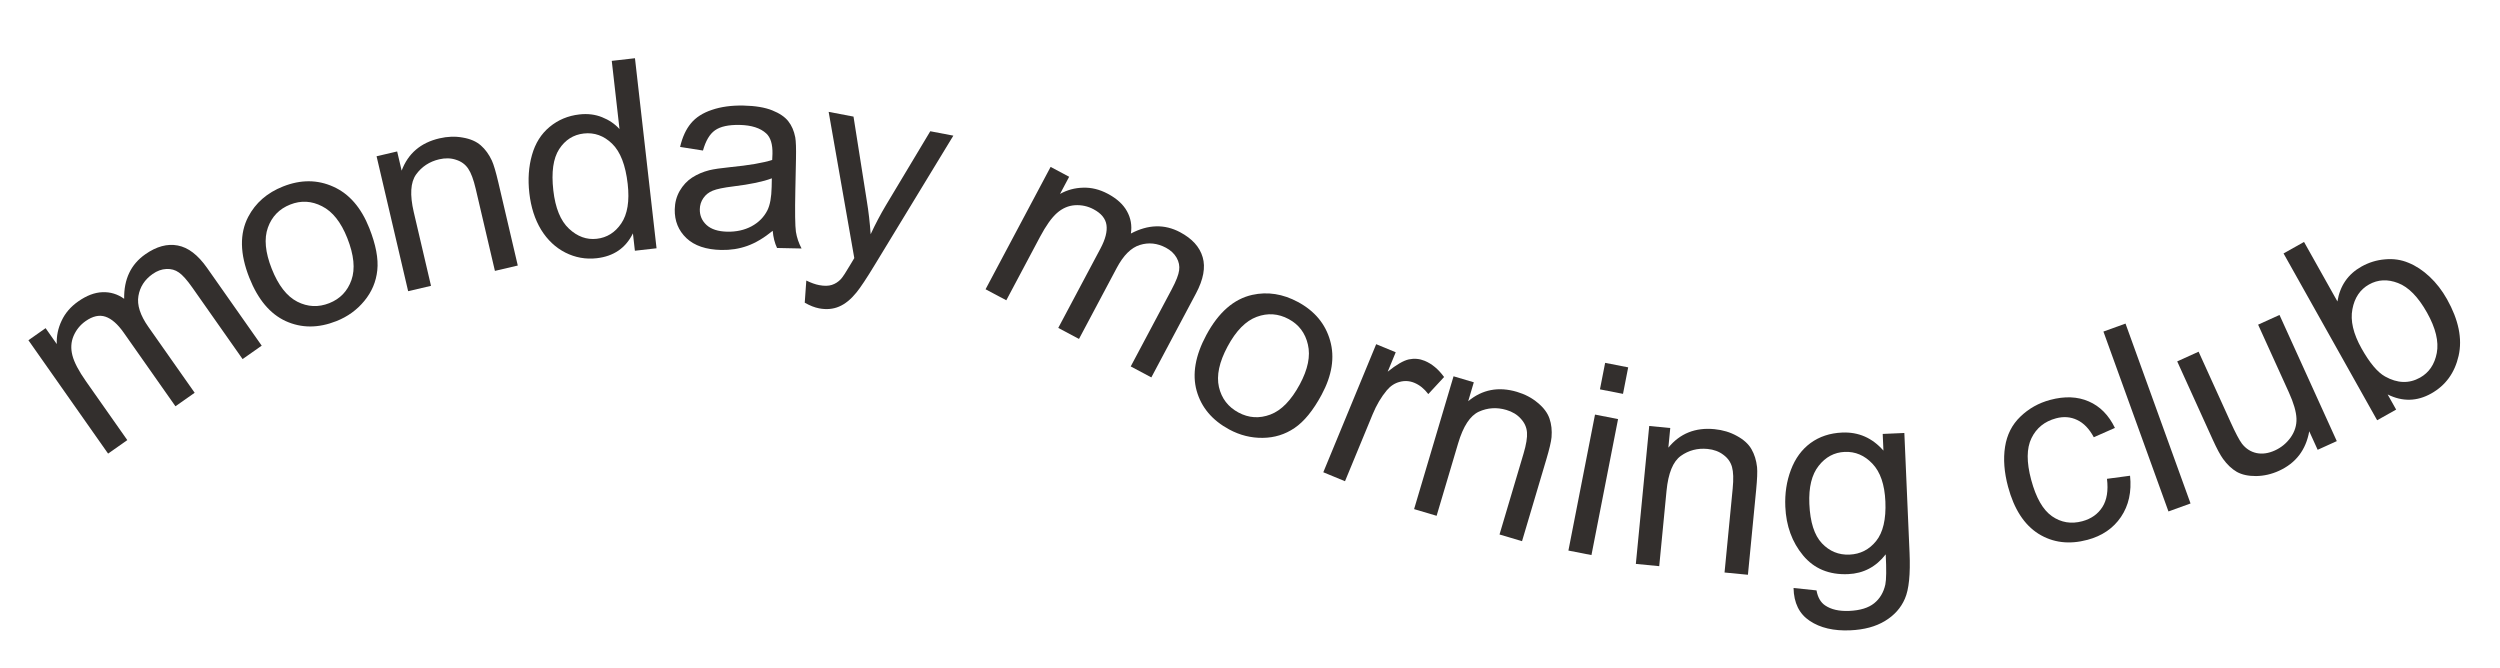 <?xml version="1.0" encoding="UTF-8"?> <svg xmlns="http://www.w3.org/2000/svg" width="973" height="260" viewBox="0 0 973 260" fill="none"><path d="M42.067 176.545L11.06 132.42L17.75 127.719L22.1 133.91C21.967 130.776 22.592 127.751 23.977 124.833C25.341 121.888 27.492 119.384 30.428 117.321C33.696 115.024 36.846 113.824 39.877 113.722C42.936 113.6 45.752 114.456 48.323 116.29C48.193 108.685 50.925 102.917 56.521 98.986C60.897 95.91 65.119 94.764 69.186 95.547C73.234 96.302 77.029 99.201 80.572 104.242L101.856 134.531L94.419 139.757L74.886 111.961C72.784 108.97 71.026 106.998 69.613 106.047C68.208 105.048 66.586 104.595 64.747 104.687C62.909 104.779 61.131 105.428 59.413 106.635C56.311 108.815 54.465 111.664 53.875 115.182C53.266 118.672 54.557 122.688 57.749 127.231L75.763 152.866L68.284 158.122L48.139 129.453C45.803 126.129 43.442 124.064 41.055 123.259C38.669 122.453 36.09 123.024 33.321 124.97C31.215 126.449 29.652 128.376 28.63 130.749C27.636 133.102 27.486 135.628 28.182 138.325C28.877 141.023 30.636 144.379 33.459 148.396L49.546 171.289L42.067 176.545Z" fill="#332F2D"></path><path d="M97.034 108.088C93.357 98.803 93.214 90.903 96.606 84.389C99.447 78.968 103.968 75.029 110.168 72.573C117.061 69.843 123.593 69.878 129.763 72.677C135.921 75.445 140.577 80.811 143.731 88.775C146.286 95.227 147.324 100.697 146.843 105.184C146.382 109.627 144.699 113.607 141.795 117.124C138.923 120.628 135.299 123.247 130.924 124.979C123.905 127.759 117.333 127.759 111.206 124.978C105.112 122.185 100.388 116.555 97.034 108.088ZM105.769 104.629C108.312 111.05 111.62 115.311 115.692 117.412C119.753 119.481 123.908 119.675 128.157 117.992C132.375 116.321 135.248 113.326 136.778 109.006C138.308 104.686 137.77 99.237 135.165 92.659C132.709 86.458 129.435 82.329 125.343 80.272C121.27 78.171 117.141 77.95 112.955 79.608C108.705 81.29 105.81 84.276 104.267 88.565C102.725 92.853 103.226 98.208 105.769 104.629Z" fill="#332F2D"></path><path d="M158.848 113.33L146.563 60.819L154.573 58.944L156.32 66.411C158.827 59.74 163.723 55.552 171.008 53.848C174.173 53.107 177.208 53.005 180.115 53.542C183.048 54.038 185.389 55.055 187.14 56.593C188.89 58.13 190.326 60.106 191.447 62.521C192.162 64.092 193.002 66.938 193.966 71.058L201.52 103.347L192.62 105.429L185.147 73.487C184.298 69.861 183.32 67.239 182.211 65.621C181.095 63.97 179.523 62.825 177.496 62.187C175.495 61.507 173.307 61.446 170.934 62.001C167.143 62.888 164.144 64.858 161.938 67.912C159.765 70.959 159.466 75.844 161.039 82.569L167.748 111.248L158.848 113.33Z" fill="#332F2D"></path><path d="M247.099 97.588L246.332 90.827C243.538 96.527 238.844 99.752 232.251 100.5C227.979 100.985 223.91 100.255 220.043 98.308C216.21 96.359 213.063 93.394 210.601 89.415C208.169 85.397 206.641 80.648 206.019 75.165C205.412 69.816 205.753 64.871 207.043 60.329C208.33 55.754 210.624 52.103 213.926 49.378C217.229 46.652 221.083 45.039 225.489 44.539C228.719 44.172 231.673 44.535 234.353 45.628C237.028 46.687 239.281 48.22 241.11 50.227L238.097 23.687L247.129 22.661L255.526 96.632L247.099 97.588ZM215.353 74.105C216.132 80.967 218.161 85.933 221.44 89.002C224.718 92.071 228.325 93.382 232.261 92.935C236.23 92.485 239.411 90.488 241.803 86.946C244.224 83.366 245.057 78.246 244.301 71.585C243.468 64.252 241.445 59.031 238.23 55.92C235.014 52.81 231.338 51.49 227.201 51.959C223.164 52.418 219.971 54.45 217.62 58.055C215.303 61.657 214.548 67.007 215.353 74.105Z" fill="#332F2D"></path><path d="M300.737 89.827C297.293 92.634 293.985 94.597 290.812 95.717C287.674 96.837 284.311 97.36 280.723 97.286C274.8 97.164 270.277 95.631 267.155 92.689C264.034 89.712 262.519 85.973 262.612 81.471C262.667 78.831 263.309 76.44 264.538 74.299C265.802 72.124 267.412 70.396 269.369 69.116C271.359 67.837 273.58 66.883 276.031 66.257C277.835 65.82 280.552 65.419 284.183 65.054C291.579 64.326 297.034 63.389 300.545 62.243C300.605 60.991 300.638 60.196 300.645 59.858C300.722 56.135 299.913 53.493 298.218 51.935C295.926 49.822 292.478 48.718 287.874 48.623C283.576 48.534 280.378 49.23 278.282 50.71C276.221 52.158 274.66 54.783 273.599 58.588L264.689 57.185C265.58 53.377 266.981 50.324 268.89 48.027C270.801 45.697 273.529 43.941 277.075 42.762C280.622 41.548 284.714 40.989 289.351 41.085C293.954 41.18 297.683 41.799 300.537 42.942C303.392 44.084 305.479 45.499 306.799 47.185C308.119 48.838 309.024 50.922 309.514 53.438C309.786 55.001 309.881 57.814 309.797 61.875L309.545 74.06C309.37 82.556 309.445 87.941 309.77 90.217C310.13 92.459 310.864 94.624 311.972 96.713L302.427 96.516C301.519 94.601 300.955 92.371 300.737 89.827ZM300.397 69.401C297.052 70.687 292.053 71.735 285.399 72.546C281.631 73.009 278.962 73.564 277.391 74.209C275.82 74.853 274.597 75.827 273.724 77.13C272.851 78.398 272.398 79.828 272.366 81.419C272.315 83.856 273.187 85.906 274.981 87.568C276.809 89.231 279.5 90.099 283.054 90.173C286.574 90.245 289.721 89.549 292.494 88.082C295.268 86.582 297.325 84.508 298.667 81.861C299.691 79.816 300.245 76.78 300.328 72.752L300.397 69.401Z" fill="#332F2D"></path><path d="M313.204 117.807L313.814 109.186C315.674 110.093 317.336 110.685 318.799 110.964C320.795 111.345 322.454 111.317 323.778 110.88C325.102 110.443 326.261 109.699 327.254 108.648C327.991 107.858 329.33 105.804 331.273 102.487C331.534 102.02 331.94 101.339 332.489 100.444L322.51 43.536L332.187 45.382L337.36 78.162C338.048 82.325 338.548 86.66 338.86 91.165C340.678 87.238 342.676 83.449 344.854 79.798L362.066 51.081L371.045 52.793L340.618 102.822C337.346 108.229 334.902 111.916 333.287 113.883C331.126 116.538 328.885 118.35 326.563 119.321C324.235 120.324 321.641 120.553 318.781 120.008C317.051 119.678 315.192 118.944 313.204 117.807Z" fill="#332F2D"></path><path d="M383.581 112.581L408.897 64.962L416.116 68.8L412.564 75.481C415.298 73.944 418.279 73.133 421.507 73.047C424.751 72.931 427.957 73.715 431.126 75.4C434.653 77.275 437.148 79.541 438.611 82.198C440.105 84.87 440.615 87.768 440.143 90.891C446.866 87.334 453.246 87.16 459.284 90.37C464.007 92.881 466.94 96.127 468.082 100.109C469.24 104.06 468.373 108.756 465.481 114.196L448.103 146.884L440.077 142.617L456.025 112.62C457.741 109.391 458.704 106.932 458.913 105.241C459.167 103.536 458.837 101.884 457.923 100.286C457.009 98.688 455.625 97.397 453.772 96.411C450.424 94.632 447.048 94.275 443.644 95.34C440.256 96.376 437.259 99.346 434.653 104.248L419.945 131.913L411.874 127.622L428.322 96.684C430.229 93.097 431.002 90.057 430.64 87.564C430.278 85.071 428.603 83.03 425.613 81.441C423.342 80.233 420.916 79.711 418.338 79.874C415.789 80.052 413.469 81.062 411.379 82.903C409.288 84.743 407.091 87.831 404.786 92.165L391.652 116.871L383.581 112.581Z" fill="#332F2D"></path><path d="M469.521 130.358C474.254 121.564 480.204 116.366 487.372 114.764C493.349 113.444 499.274 114.365 505.147 117.526C511.675 121.039 515.856 126.058 517.69 132.581C519.539 139.074 518.434 146.091 514.375 153.634C511.086 159.745 507.57 164.062 503.829 166.585C500.133 169.094 496.005 170.371 491.445 170.415C486.914 170.476 482.577 169.391 478.433 167.161C471.785 163.583 467.551 158.555 465.732 152.078C463.942 145.617 465.205 138.377 469.521 130.358ZM477.794 134.81C474.521 140.892 473.392 146.167 474.409 150.636C475.442 155.074 477.97 158.377 481.995 160.543C485.989 162.693 490.132 162.961 494.421 161.349C498.711 159.736 502.532 155.814 505.886 149.584C509.046 143.711 510.096 138.547 509.033 134.092C508.016 129.624 505.526 126.322 501.561 124.188C497.536 122.022 493.387 121.731 489.114 123.314C484.84 124.897 481.067 128.729 477.794 134.81Z" fill="#332F2D"></path><path d="M515.027 183.804L535.612 133.958L543.216 137.098L540.095 144.655C543.496 141.92 546.242 140.326 548.334 139.871C550.458 139.43 552.505 139.616 554.477 140.43C557.324 141.606 559.844 143.709 562.036 146.738L555.888 153.375C554.327 151.302 552.514 149.838 550.449 148.986C548.603 148.223 546.712 148.102 544.776 148.621C542.853 149.108 541.171 150.209 539.731 151.922C537.552 154.538 535.726 157.63 534.253 161.197L523.475 187.293L515.027 183.804Z" fill="#332F2D"></path><path d="M550.365 198.147L565.721 146.45L573.607 148.792L571.424 156.143C576.908 151.591 583.236 150.381 590.408 152.511C593.523 153.437 596.21 154.853 598.469 156.76C600.77 158.644 602.3 160.687 603.058 162.89C603.816 165.093 604.084 167.521 603.861 170.174C603.704 171.894 603.022 174.781 601.817 178.838L592.376 210.625L583.613 208.023L592.954 176.576C594.014 173.006 594.464 170.244 594.303 168.289C594.152 166.302 593.354 164.528 591.91 162.969C590.508 161.388 588.639 160.25 586.302 159.556C582.57 158.447 578.989 158.672 575.56 160.232C572.162 161.801 569.481 165.895 567.514 172.516L559.128 200.75L550.365 198.147Z" fill="#332F2D"></path><path d="M622.7 151.536L624.719 141.22L633.69 142.975L631.671 153.291L622.7 151.536ZM610.423 214.28L620.779 161.354L629.75 163.109L619.394 216.035L610.423 214.28Z" fill="#332F2D"></path><path d="M636.672 219.471L641.877 165.793L650.066 166.587L649.325 174.22C653.84 168.705 659.82 166.309 667.267 167.031C670.502 167.345 673.41 168.222 675.991 169.663C678.61 171.073 680.501 172.787 681.666 174.805C682.831 176.823 683.557 179.155 683.845 181.802C684.018 183.519 683.901 186.484 683.492 190.696L680.292 223.701L671.194 222.819L674.36 190.167C674.719 186.461 674.634 183.664 674.102 181.775C673.575 179.853 672.453 178.265 670.738 177.01C669.06 175.725 667.008 174.965 664.582 174.73C660.707 174.354 657.235 175.259 654.166 177.444C651.13 179.633 649.279 184.164 648.613 191.038L645.77 220.354L636.672 219.471Z" fill="#332F2D"></path><path d="M698.048 228.847L706.984 229.78C707.475 232.503 708.593 234.454 710.339 235.632C712.678 237.224 715.81 237.935 719.733 237.765C723.961 237.581 727.188 236.593 729.415 234.802C731.641 233.011 733.094 230.576 733.773 227.497C734.166 225.616 734.216 221.7 733.923 215.749C730.137 220.623 725.267 223.19 719.314 223.449C711.907 223.771 706.058 221.348 701.767 216.181C697.476 211.014 695.168 204.692 694.843 197.218C694.619 192.077 695.344 187.301 697.016 182.891C698.686 178.447 701.229 174.965 704.643 172.444C708.092 169.922 712.2 168.558 716.969 168.35C723.328 168.074 728.682 170.417 733.032 175.378L732.75 168.884L741.171 168.518L743.196 215.091C743.561 223.479 742.957 229.452 741.383 233.011C739.845 236.602 737.26 239.493 733.628 241.684C730.029 243.874 725.524 245.086 720.113 245.322C713.686 245.601 708.432 244.373 704.348 241.636C700.266 238.933 698.166 234.67 698.048 228.847ZM704.2 196.15C704.507 203.219 706.135 208.316 709.084 211.441C712.032 214.566 715.62 216.036 719.848 215.852C724.042 215.67 727.49 213.91 730.191 210.574C732.891 207.203 734.091 202.068 733.791 195.169C733.504 188.573 731.817 183.665 728.728 180.445C725.674 177.223 722.084 175.702 717.958 175.881C713.899 176.058 710.521 177.865 707.824 181.303C705.126 184.707 703.918 189.656 704.2 196.15Z" fill="#332F2D"></path><path d="M820.033 186.356L829.017 185.155C829.673 191.393 828.496 196.739 825.484 201.192C822.497 205.604 818.158 208.573 812.469 210.099C805.34 212.011 798.979 211.228 793.385 207.752C787.814 204.234 783.863 198.126 781.53 189.428C780.021 183.804 779.633 178.633 780.365 173.915C781.098 169.197 783.08 165.283 786.311 162.173C789.567 159.021 793.434 156.845 797.914 155.643C803.571 154.126 808.584 154.323 812.952 156.236C817.312 158.116 820.705 161.552 823.131 166.545L814.903 170.171C813.147 166.892 810.986 164.65 808.419 163.446C805.886 162.232 803.147 162.02 800.205 162.81C795.758 164.003 792.574 166.574 790.654 170.524C788.726 174.441 788.687 179.85 790.538 186.749C792.415 193.746 795.119 198.471 798.651 200.924C802.183 203.376 806.107 204.024 810.423 202.866C813.889 201.936 816.498 200.097 818.25 197.349C820.001 194.601 820.595 190.937 820.033 186.356Z" fill="#332F2D"></path><path d="M843.964 199.056L818.653 129.046L827.249 125.938L852.56 195.948L843.964 199.056Z" fill="#332F2D"></path><path d="M902.034 175.063L898.759 167.85C897.456 175.135 893.522 180.267 886.956 183.249C884.059 184.565 881.094 185.242 878.063 185.28C875.062 185.304 872.567 184.764 870.578 183.659C868.606 182.51 866.821 180.829 865.222 178.618C864.141 177.138 862.795 174.626 861.186 171.081L847.37 140.657L855.693 136.878L868.06 164.112C870.033 168.458 871.533 171.309 872.558 172.666C874.075 174.616 875.969 175.838 878.238 176.332C880.494 176.796 882.87 176.46 885.366 175.326C887.863 174.193 889.919 172.497 891.534 170.239C893.134 167.951 893.885 165.509 893.785 162.915C893.702 160.275 892.708 156.86 890.805 152.667L878.857 126.359L887.18 122.579L909.479 171.683L902.034 175.063Z" fill="#332F2D"></path><path d="M932.579 159.413L925.183 163.562L888.758 98.636L896.73 94.164L909.725 117.327C910.722 111.216 913.834 106.695 919.06 103.763C921.953 102.14 925.015 101.198 928.247 100.938C931.491 100.632 934.536 101.078 937.382 102.276C940.241 103.428 942.979 105.23 945.597 107.682C948.215 110.134 950.476 113.058 952.381 116.453C956.903 124.514 958.405 131.861 956.888 138.497C955.37 145.132 951.821 150.015 946.24 153.146C940.69 156.26 935.034 156.386 929.275 153.523L932.579 159.413ZM919.099 135.591C922.262 141.231 925.316 144.875 928.259 146.523C933.071 149.219 937.618 149.366 941.899 146.964C945.383 145.01 947.55 141.814 948.399 137.378C949.232 132.913 947.967 127.683 944.605 121.689C941.16 115.548 937.392 111.703 933.301 110.155C929.24 108.591 925.483 108.777 922.028 110.715C918.544 112.67 916.386 115.88 915.553 120.346C914.703 124.782 915.885 129.864 919.099 135.591Z" fill="#332F2D"></path></svg> 